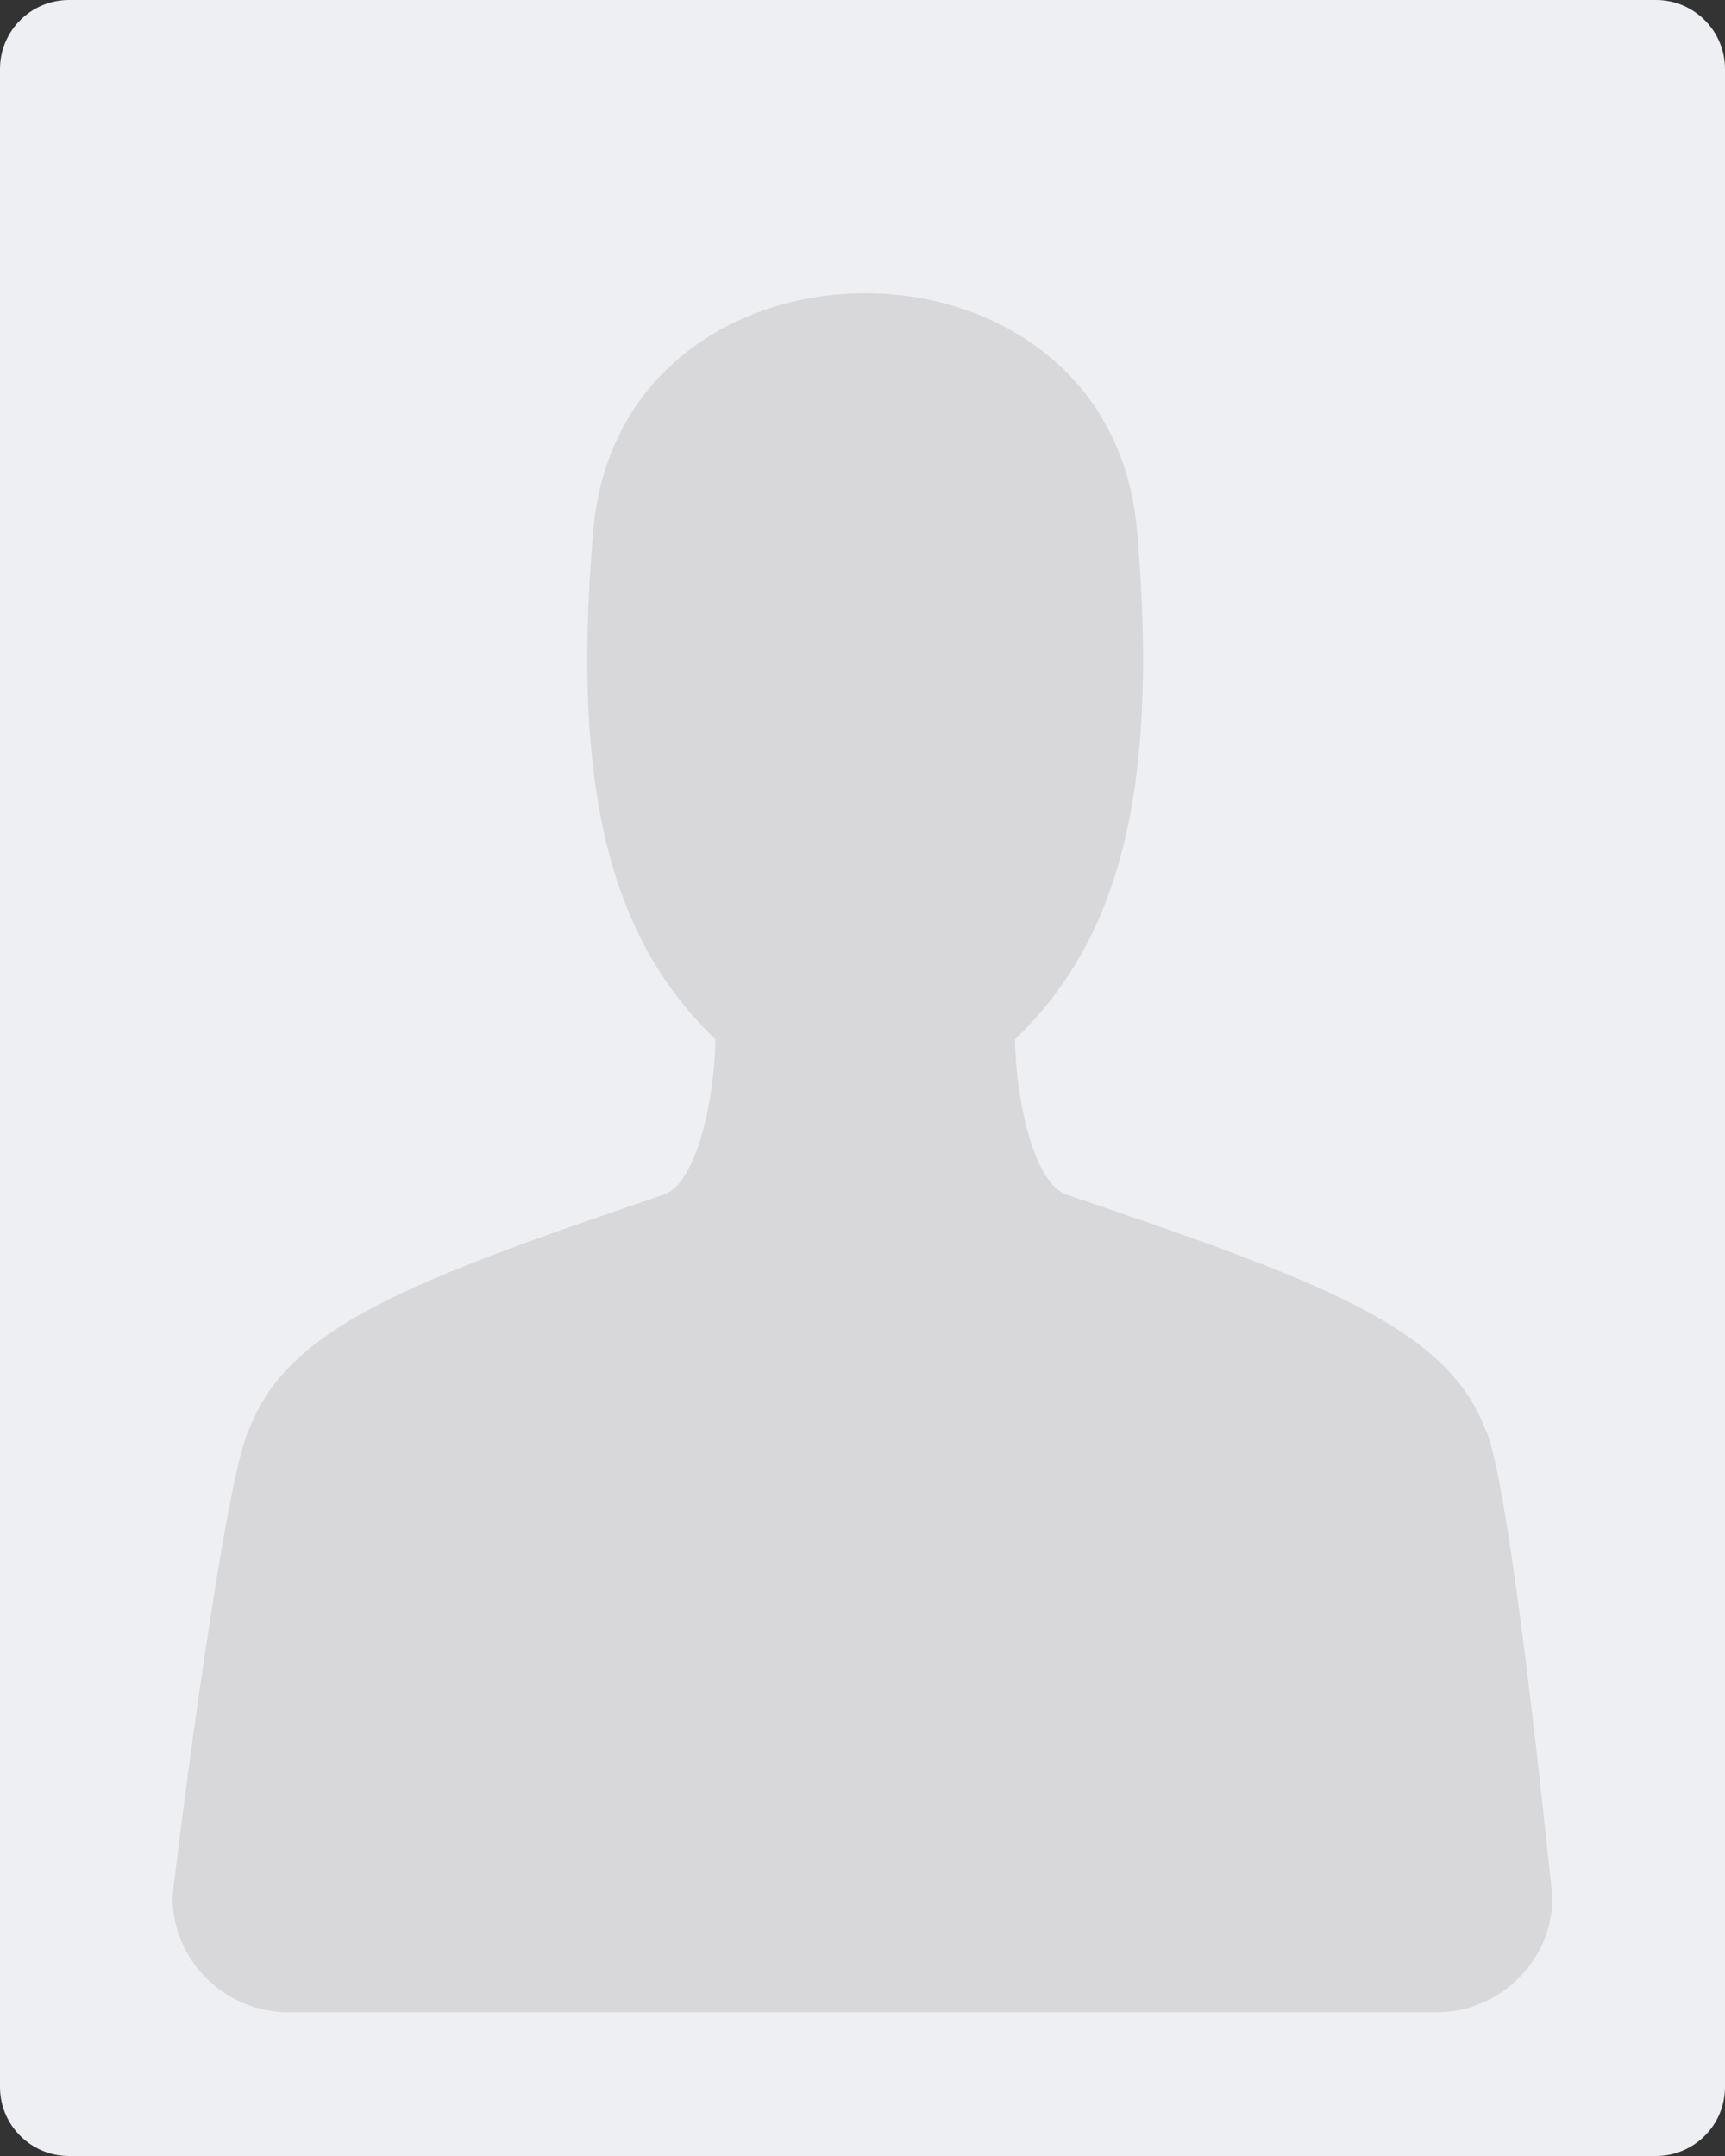 <svg width="300" height="375" viewBox="0 0 300 375" fill="none" xmlns="http://www.w3.org/2000/svg">
<rect x="0" y="0" width="300" height="375" fill="#333333" stroke="none"/>
<path d="M0 12C0 5.373 5.373 0 12 0H288C294.627 0 300 5.373 300 12V363C300 369.627 294.627 375 288 375H12C5.373 375 0 369.627 0 363V12Z" fill="#EEEFF2"/>
<path fill-rule="evenodd" clip-rule="evenodd" d="M270 329.968C268.845 319.385 262.412 256.1 258.201 248.315C251.344 230.819 229.81 222.812 185.143 207.673C179.513 205.114 176.65 190.589 176.517 180.782C194.273 163.74 201.66 138.364 197.798 92.965C195.741 64.992 173.101 51 150.473 51C127.832 51 105.192 64.992 103.123 92.965C99.285 138.349 106.672 163.738 124.428 180.782C124.296 190.589 121.421 205.114 115.802 207.673C71.123 222.813 50.308 230.818 43.45 248.315C39.227 256.112 31.143 319.385 30 329.968C30 340.983 39.071 350 50.174 350H249.824C260.916 350 270 340.983 270 329.968Z" fill="#D8D8DB"/>
</svg>
